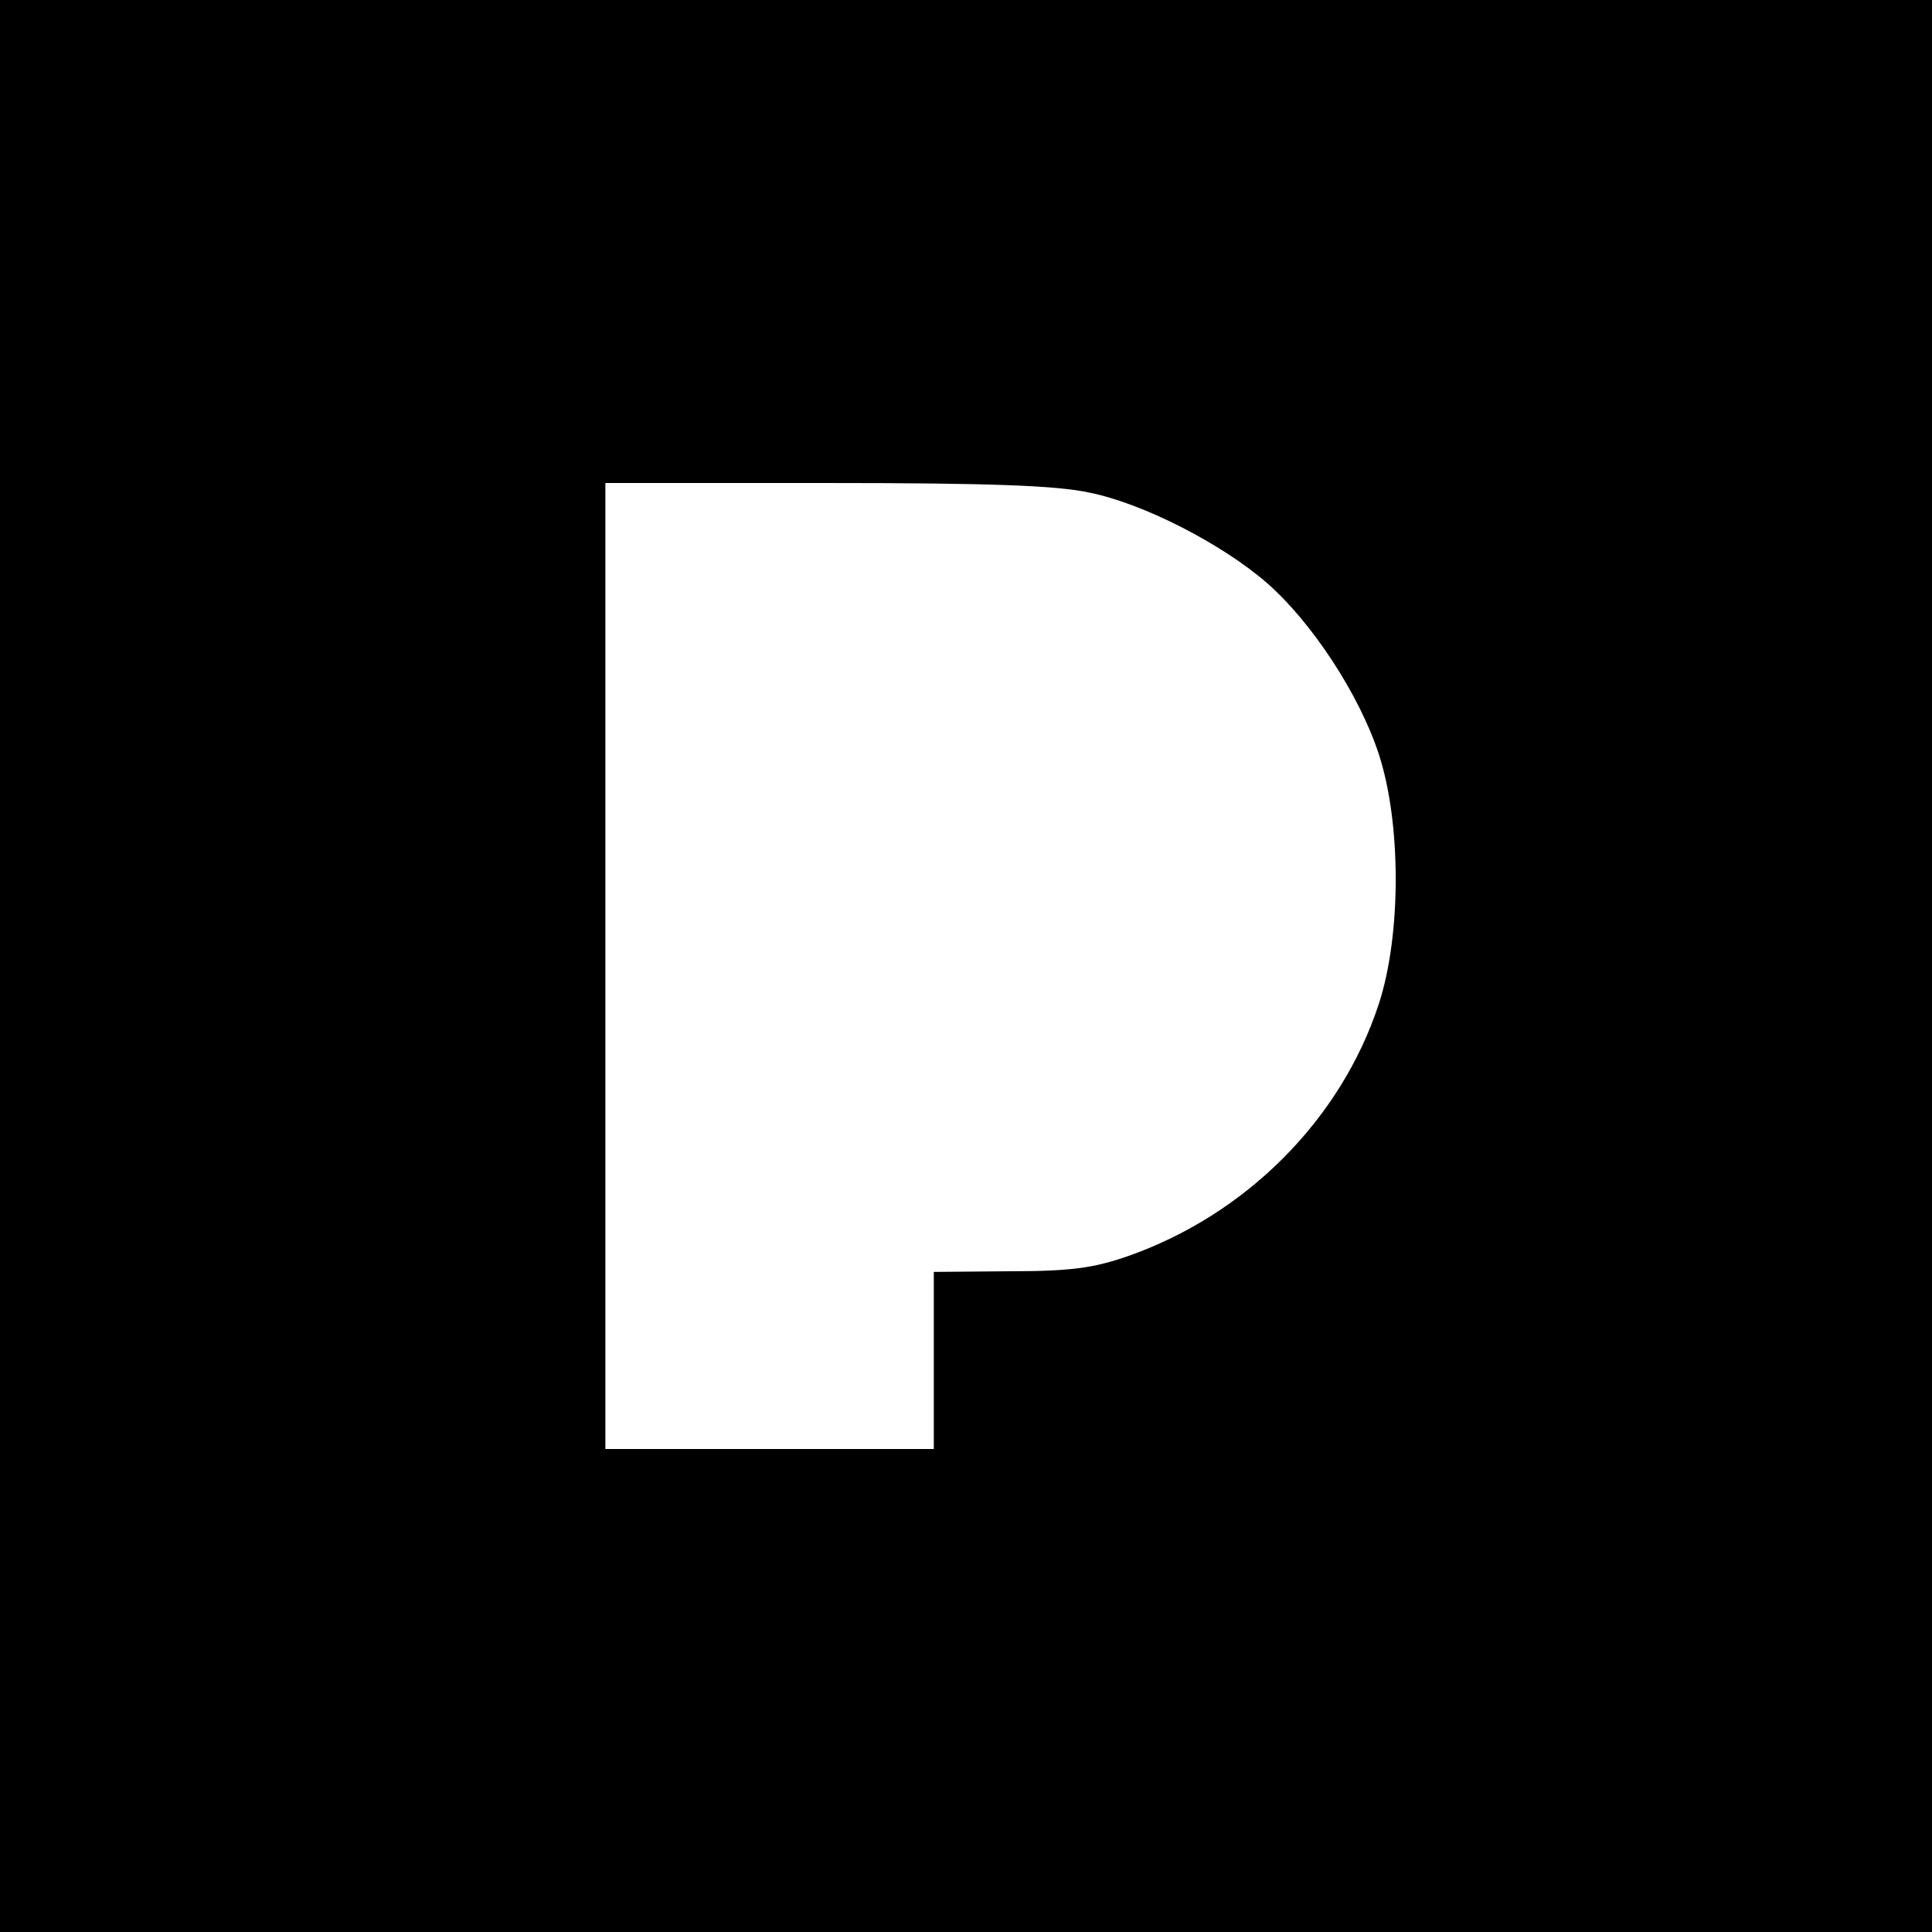 <?xml version="1.0" standalone="no"?>
<!DOCTYPE svg PUBLIC "-//W3C//DTD SVG 20010904//EN"
 "http://www.w3.org/TR/2001/REC-SVG-20010904/DTD/svg10.dtd">
<svg version="1.0" xmlns="http://www.w3.org/2000/svg"
 width="300pt" height="300pt" viewBox="0 0 300 300"
 preserveAspectRatio="xMidYMid meet">
<g transform="translate(0,300) scale(0.1,-0.1)"
fill="#000000" stroke="none">
<path d="M0 1500 l0 -1500 1500 0 1500 0 0 1500 0 1500 -1500 0 -1500 0 0
-1500z m1692 735 c84 -17 206 -80 275 -140 70 -61 144 -174 174 -266 35 -107
35 -281 0 -388 -59 -180 -207 -328 -391 -392 -52 -18 -88 -23 -182 -23 l-118
-1 0 -137 0 -138 -255 0 -255 0 0 750 0 750 343 0 c258 0 359 -4 409 -15z"/>
</g>
</svg>
